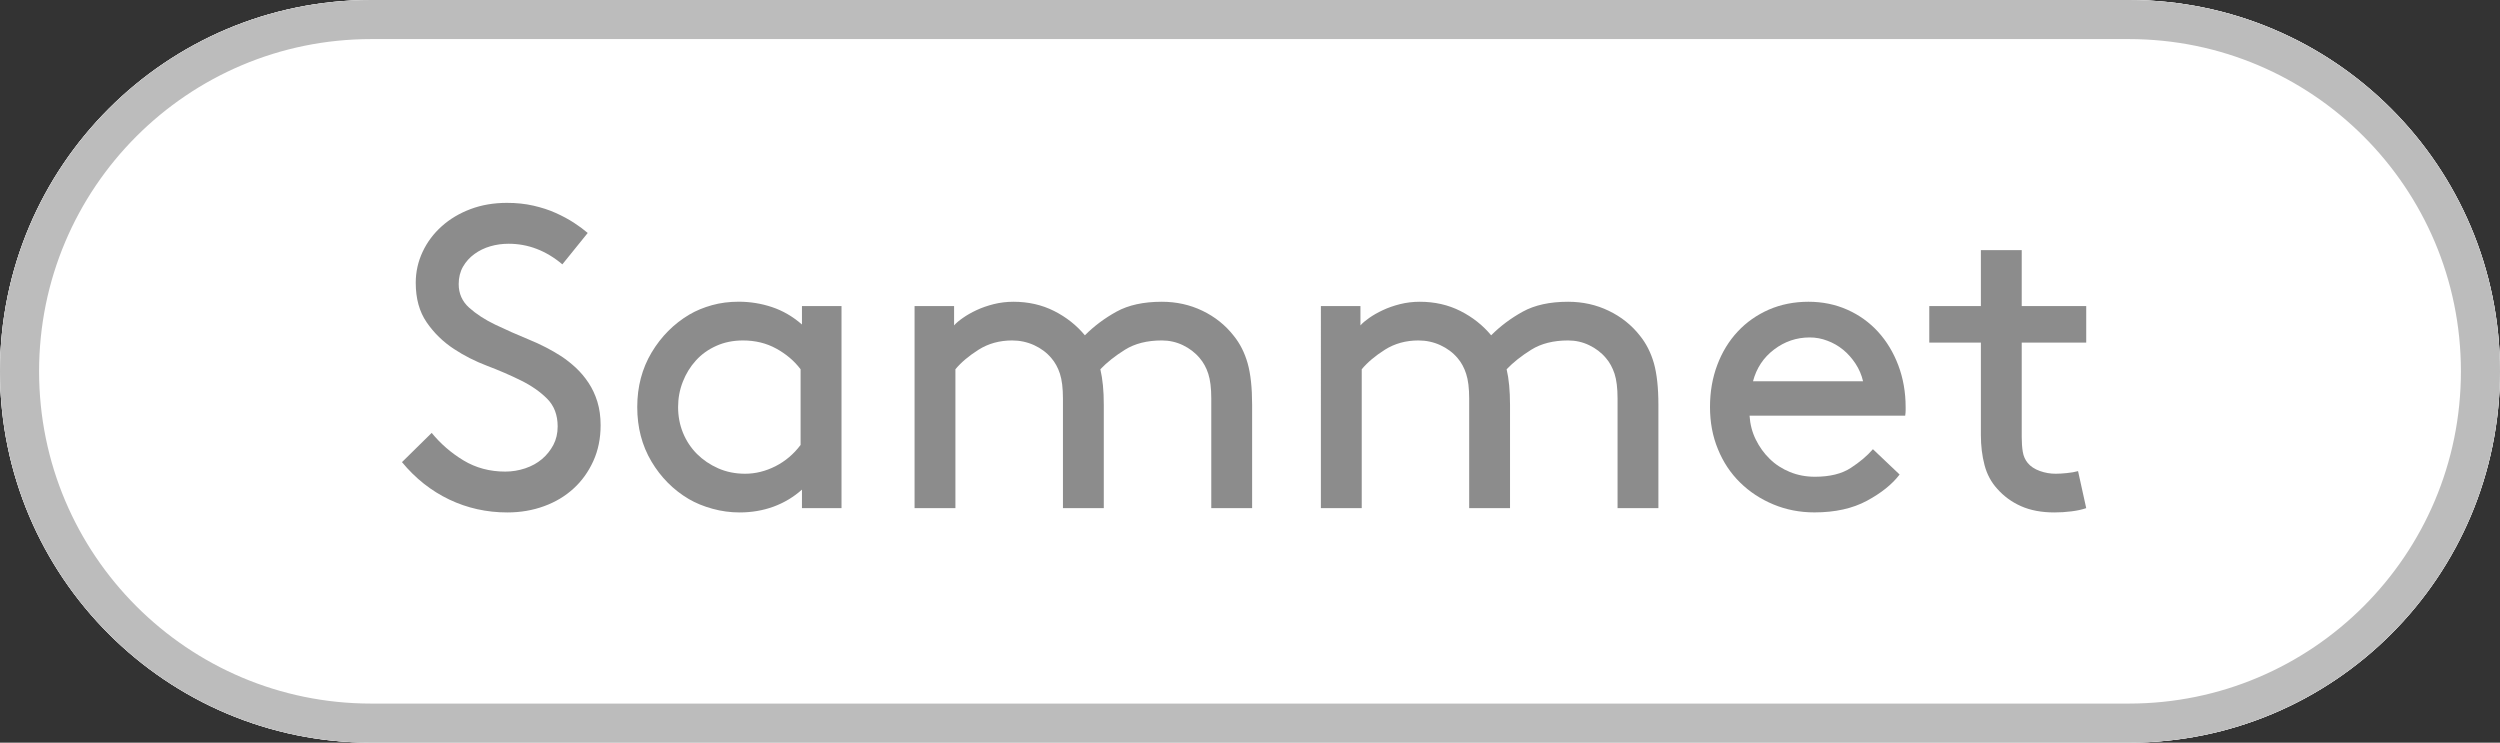 <?xml version="1.0" encoding="utf-8"?>
<!DOCTYPE svg PUBLIC "-//W3C//DTD SVG 1.1//EN" "http://www.w3.org/Graphics/SVG/1.1/DTD/svg11.dtd">
<svg version="1.1" xmlns="http://www.w3.org/2000/svg" xmlns:xlink="http://www.w3.org/1999/xlink" width="63.959" height="19" viewBox="0 0 63.959 19" enable-background="new 0 0 63.959 19">
 <rect x="0" y="0" width="63.959" height="19" fill="#333333" stroke="none"/>
 <defs>
  <clipPath id="SVGID_2_">
   <use xlink:href="#SVGID_1_"/>
  </clipPath>
  <path id="SVGID_1_" d="M63.959,9.5c0-5.247-4.253-9.5-9.496-9.5H9.496C4.252,0,0,4.252,0,9.5C0,14.747,4.253,19,9.496,19h44.967
			C59.707,19,63.959,14.748,63.959,9.5z"/>
 </defs>
 <g>
  <use xlink:href="#SVGID_1_" fill-rule="evenodd" fill="#ffffff"/>
  <path clip-path="url(#SVGID_2_)" fill="#ffffff" stroke="#bcbcbc" stroke-width="2" stroke-miterlimit="10" d="M63.959,9.5
		c0-5.247-4.253-9.5-9.496-9.5H9.496C4.252,0,0,4.252,0,9.5C0,14.747,4.253,19,9.496,19h44.967C59.707,19,63.959,14.748,63.959,9.5z
		"/>
 </g>
 <g>
  <path fill="#8c8c8c" d="M11.044,11.075c0.228,0.278,0.499,0.514,0.814,0.704s0.671,0.286,1.067,0.286
		c0.176,0,0.346-0.028,0.511-0.083s0.308-0.134,0.429-0.236s0.218-0.224,0.292-0.363c0.073-0.139,0.11-0.297,0.11-0.473
		c0-0.293-0.09-0.53-0.27-0.71s-0.403-0.335-0.671-0.467c-0.268-0.133-0.556-0.257-0.864-0.374c-0.308-0.117-0.59-0.261-0.847-0.43
		c-0.279-0.183-0.512-0.41-0.699-0.682s-0.28-0.608-0.28-1.012c0-0.279,0.059-0.543,0.176-0.792c0.117-0.25,0.281-0.468,0.49-0.655
		c0.209-0.187,0.455-0.333,0.737-0.439s0.592-0.159,0.93-0.159c0.242,0,0.467,0.023,0.676,0.071s0.4,0.109,0.572,0.187
		c0.172,0.077,0.326,0.16,0.462,0.248s0.254,0.176,0.357,0.264l-0.649,0.803c-0.418-0.352-0.876-0.527-1.375-0.527
		c-0.162,0-0.317,0.021-0.468,0.065s-0.286,0.11-0.407,0.198s-0.218,0.196-0.292,0.324c-0.073,0.129-0.11,0.277-0.11,0.445
		c0,0.242,0.089,0.444,0.269,0.605s0.403,0.307,0.671,0.435c0.268,0.128,0.553,0.255,0.858,0.38
		c0.304,0.124,0.581,0.268,0.831,0.429c0.132,0.088,0.256,0.187,0.374,0.297c0.117,0.11,0.224,0.236,0.319,0.38
		c0.095,0.143,0.17,0.304,0.226,0.483c0.055,0.18,0.083,0.38,0.083,0.6c0,0.338-0.062,0.644-0.187,0.919
		c-0.125,0.274-0.293,0.51-0.506,0.703c-0.213,0.195-0.464,0.346-0.754,0.451c-0.29,0.106-0.603,0.16-0.94,0.16
		c-0.528,0-1.023-0.11-1.485-0.33c-0.462-0.221-0.865-0.539-1.21-0.957L11.044,11.075z"/>
  <path fill="#8c8c8c" d="M20.516,12.527c-0.213,0.19-0.455,0.335-0.726,0.435c-0.271,0.099-0.561,0.148-0.869,0.148
		c-0.234,0-0.465-0.031-0.693-0.094s-0.429-0.145-0.605-0.248c-0.396-0.234-0.715-0.555-0.957-0.962
		c-0.242-0.407-0.363-0.871-0.363-1.392s0.123-0.986,0.368-1.397c0.246-0.41,0.567-0.732,0.963-0.968
		c0.176-0.103,0.37-0.183,0.583-0.242c0.212-0.059,0.44-0.088,0.682-0.088c0.293,0,0.578,0.046,0.853,0.138s0.53,0.24,0.765,0.445
		V7.83h1.012V13h-1.012V12.527z M20.482,9.447c-0.161-0.213-0.368-0.389-0.621-0.528c-0.253-0.14-0.538-0.209-0.853-0.209
		c-0.25,0-0.477,0.046-0.682,0.138c-0.206,0.092-0.379,0.216-0.522,0.374c-0.143,0.157-0.255,0.339-0.335,0.544
		c-0.081,0.206-0.121,0.422-0.121,0.649c0,0.234,0.042,0.455,0.126,0.66c0.084,0.205,0.204,0.385,0.357,0.539
		c0.154,0.153,0.335,0.276,0.544,0.368s0.438,0.138,0.688,0.138c0.264,0,0.522-0.064,0.776-0.192
		c0.253-0.129,0.467-0.31,0.643-0.545V9.447z"/>
  <path fill="#8c8c8c" d="M24.409,7.83v0.495c0.051-0.059,0.127-0.123,0.226-0.192c0.099-0.07,0.215-0.136,0.347-0.198
		s0.279-0.113,0.44-0.154c0.161-0.04,0.33-0.061,0.506-0.061c0.381,0,0.728,0.079,1.04,0.236c0.312,0.158,0.574,0.365,0.787,0.622
		c0.234-0.234,0.504-0.437,0.809-0.605c0.304-0.168,0.691-0.253,1.16-0.253c0.374,0,0.721,0.077,1.04,0.231
		c0.319,0.154,0.585,0.366,0.798,0.638c0.161,0.198,0.28,0.433,0.357,0.704s0.115,0.627,0.115,1.067V13h-1.045v-2.805
		c0-0.265-0.026-0.475-0.077-0.633c-0.051-0.157-0.125-0.291-0.22-0.401c-0.117-0.14-0.261-0.249-0.429-0.33
		c-0.169-0.081-0.349-0.121-0.54-0.121c-0.374,0-0.688,0.079-0.94,0.236c-0.253,0.158-0.464,0.325-0.632,0.501
		c0.029,0.125,0.051,0.262,0.066,0.412s0.022,0.317,0.022,0.501V13h-1.045v-2.805c0-0.265-0.026-0.475-0.077-0.633
		c-0.051-0.157-0.125-0.291-0.22-0.401c-0.118-0.14-0.264-0.249-0.44-0.33C26.279,8.75,26.092,8.71,25.895,8.71
		c-0.323,0-0.609,0.079-0.858,0.236c-0.25,0.158-0.448,0.325-0.594,0.501V13h-1.045V7.83H24.409z"/>
  <path fill="#8c8c8c" d="M34.805,7.83v0.495c0.051-0.059,0.127-0.123,0.225-0.192c0.1-0.07,0.215-0.136,0.348-0.198
		c0.131-0.062,0.278-0.113,0.439-0.154c0.161-0.04,0.33-0.061,0.506-0.061c0.381,0,0.729,0.079,1.039,0.236
		c0.312,0.158,0.574,0.365,0.787,0.622c0.234-0.234,0.504-0.437,0.809-0.605c0.305-0.168,0.691-0.253,1.16-0.253
		c0.374,0,0.721,0.077,1.039,0.231c0.32,0.154,0.586,0.366,0.799,0.638c0.16,0.198,0.279,0.433,0.357,0.704
		c0.076,0.271,0.115,0.627,0.115,1.067V13h-1.045v-2.805c0-0.265-0.026-0.475-0.077-0.633c-0.052-0.157-0.125-0.291-0.22-0.401
		c-0.117-0.14-0.261-0.249-0.43-0.33C40.488,8.75,40.309,8.71,40.117,8.71c-0.373,0-0.688,0.079-0.94,0.236
		c-0.253,0.158-0.464,0.325-0.632,0.501c0.029,0.125,0.051,0.262,0.065,0.412s0.022,0.317,0.022,0.501V13h-1.045v-2.805
		c0-0.265-0.026-0.475-0.078-0.633c-0.051-0.157-0.124-0.291-0.219-0.401c-0.118-0.14-0.265-0.249-0.44-0.33
		C36.674,8.75,36.487,8.71,36.289,8.71c-0.322,0-0.608,0.079-0.857,0.236c-0.25,0.158-0.447,0.325-0.594,0.501V13h-1.045V7.83
		H34.805z"/>
  <path fill="#8c8c8c" d="M44.76,10.635c0.014,0.221,0.067,0.424,0.159,0.61c0.092,0.188,0.211,0.353,0.357,0.495
		c0.146,0.144,0.319,0.255,0.517,0.336c0.198,0.081,0.411,0.121,0.639,0.121c0.381,0,0.688-0.075,0.918-0.226
		c0.231-0.15,0.42-0.31,0.566-0.479l0.683,0.648c-0.19,0.25-0.47,0.474-0.837,0.672c-0.366,0.197-0.813,0.297-1.342,0.297
		c-0.373,0-0.724-0.068-1.05-0.204c-0.327-0.136-0.61-0.322-0.853-0.561s-0.432-0.522-0.566-0.853
		c-0.137-0.33-0.203-0.689-0.203-1.078s0.062-0.748,0.187-1.078c0.124-0.33,0.299-0.614,0.522-0.853s0.489-0.425,0.797-0.561
		C45.562,7.788,45.9,7.72,46.267,7.72c0.358,0,0.69,0.068,0.995,0.204s0.566,0.324,0.787,0.566c0.22,0.242,0.392,0.527,0.517,0.857
		c0.124,0.33,0.187,0.687,0.187,1.067c0,0.021,0,0.052,0,0.088c0,0.037-0.004,0.081-0.011,0.132H44.76z M46.299,8.633
		c-0.337,0-0.641,0.103-0.912,0.309c-0.271,0.205-0.451,0.477-0.539,0.813h2.816c-0.037-0.161-0.102-0.312-0.193-0.451
		c-0.092-0.139-0.197-0.258-0.318-0.357c-0.121-0.099-0.256-0.176-0.402-0.23C46.604,8.66,46.453,8.633,46.299,8.633z"/>
  <path fill="#8c8c8c" d="M53.373,13c-0.104,0.036-0.229,0.064-0.375,0.082c-0.146,0.019-0.293,0.028-0.439,0.028
		c-0.33,0-0.614-0.054-0.853-0.16c-0.238-0.105-0.442-0.255-0.61-0.445c-0.154-0.169-0.262-0.37-0.324-0.604
		c-0.062-0.235-0.094-0.491-0.094-0.771V8.765h-1.32V7.83h1.32V6.4h1.045v1.43h1.65v0.935h-1.65v2.42
		c0,0.14,0.009,0.265,0.027,0.374c0.018,0.11,0.061,0.206,0.127,0.286c0.072,0.088,0.176,0.156,0.308,0.204s0.268,0.071,0.407,0.071
		c0.08,0,0.176-0.006,0.285-0.017c0.111-0.011,0.206-0.027,0.287-0.05L53.373,13z"/>
 </g>
</svg>
